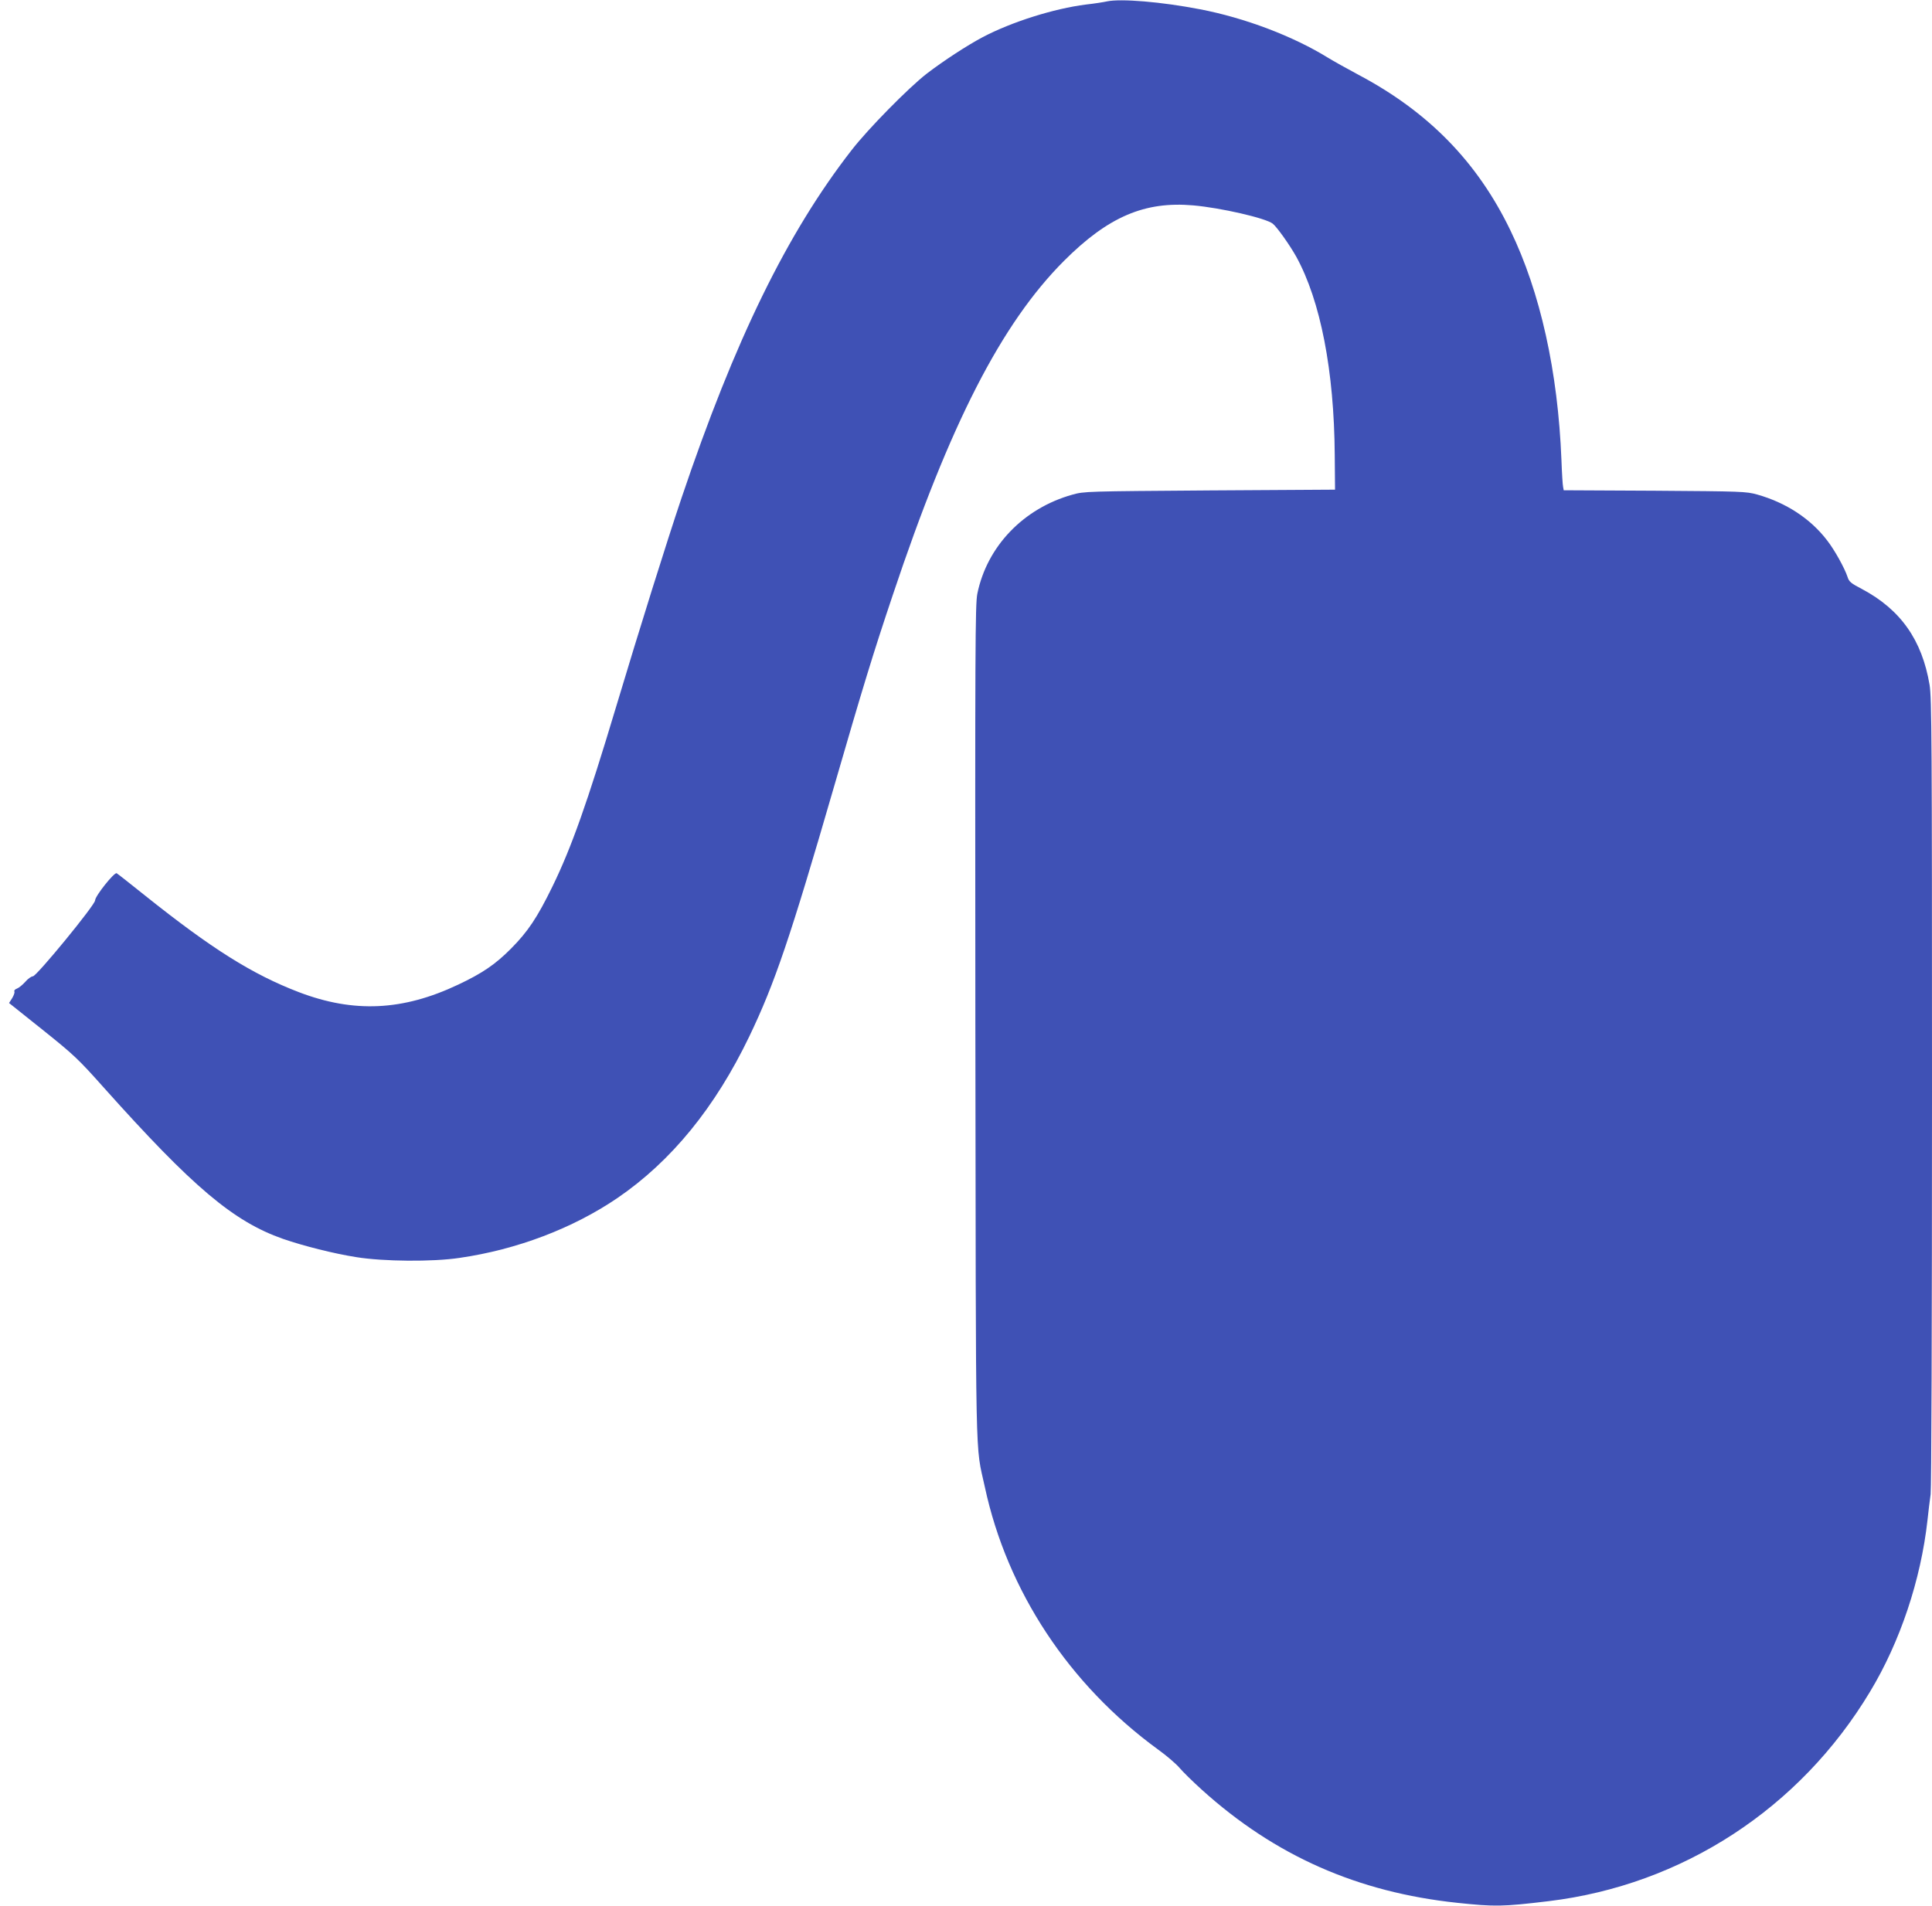 <?xml version="1.0" standalone="no"?>
<!DOCTYPE svg PUBLIC "-//W3C//DTD SVG 20010904//EN"
 "http://www.w3.org/TR/2001/REC-SVG-20010904/DTD/svg10.dtd">
<svg version="1.0" xmlns="http://www.w3.org/2000/svg"
 width="1280pt" height="1263pt" viewBox="0 0 1280 1263"
 preserveAspectRatio="xMidYMid meet">
<g transform="translate(0,1263) scale(0.1,-0.1)"
fill="#3f51b5" stroke="none">
<path d="M7335 12621 c-22 -5 -85 -15 -140 -21 -213 -27 -492 -115 -684 -216
-104 -55 -260 -157 -371 -242 -120 -93 -388 -365 -498 -507 -427 -549 -773
-1256 -1127 -2306 -99 -294 -276 -859 -435 -1389 -188 -627 -294 -927 -420
-1185 -101 -207 -163 -299 -274 -411 -104 -105 -191 -164 -350 -239 -367 -174
-692 -189 -1056 -50 -308 118 -577 287 -1020 641 -96 77 -180 143 -187 147
-15 9 -143 -151 -143 -180 0 -30 -388 -503 -412 -503 -10 0 -33 -16 -50 -36
-18 -20 -42 -40 -55 -45 -14 -5 -21 -14 -18 -19 4 -6 -3 -25 -14 -44 l-21 -33
223 -178 c206 -165 235 -192 406 -384 589 -659 858 -886 1186 -1001 136 -47
334 -97 485 -121 179 -29 506 -32 685 -5 380 55 751 196 1046 397 357 244 647
600 873 1070 169 352 272 656 562 1657 192 662 256 873 389 1269 380 1137 720
1799 1134 2214 293 293 534 396 856 368 182 -16 479 -84 527 -121 28 -22 113
-142 156 -219 161 -293 251 -756 255 -1314 l2 -230 -830 -5 c-821 -6 -831 -6
-910 -28 -325 -91 -566 -343 -630 -657 -14 -73 -15 -337 -13 -2840 4 -3043 -2
-2780 63 -3080 148 -689 558 -1309 1146 -1738 59 -42 123 -98 144 -123 21 -25
88 -91 149 -146 483 -436 1030 -678 1691 -748 247 -26 298 -26 605 11 886 107
1665 614 2130 1389 199 330 336 740 380 1135 6 55 15 133 21 173 5 44 9 1110
9 2671 0 2328 -2 2607 -16 2692 -50 298 -192 499 -447 635 -75 39 -87 49 -97
82 -19 57 -85 177 -135 241 -110 144 -272 250 -464 304 -73 20 -100 21 -678
25 l-603 3 -4 22 c-3 12 -8 92 -11 177 -23 587 -140 1115 -339 1525 -219 453
-543 784 -1005 1029 -75 40 -166 91 -202 113 -231 143 -552 265 -851 322 -254
49 -521 71 -613 52z"/>
</g>
</svg>
